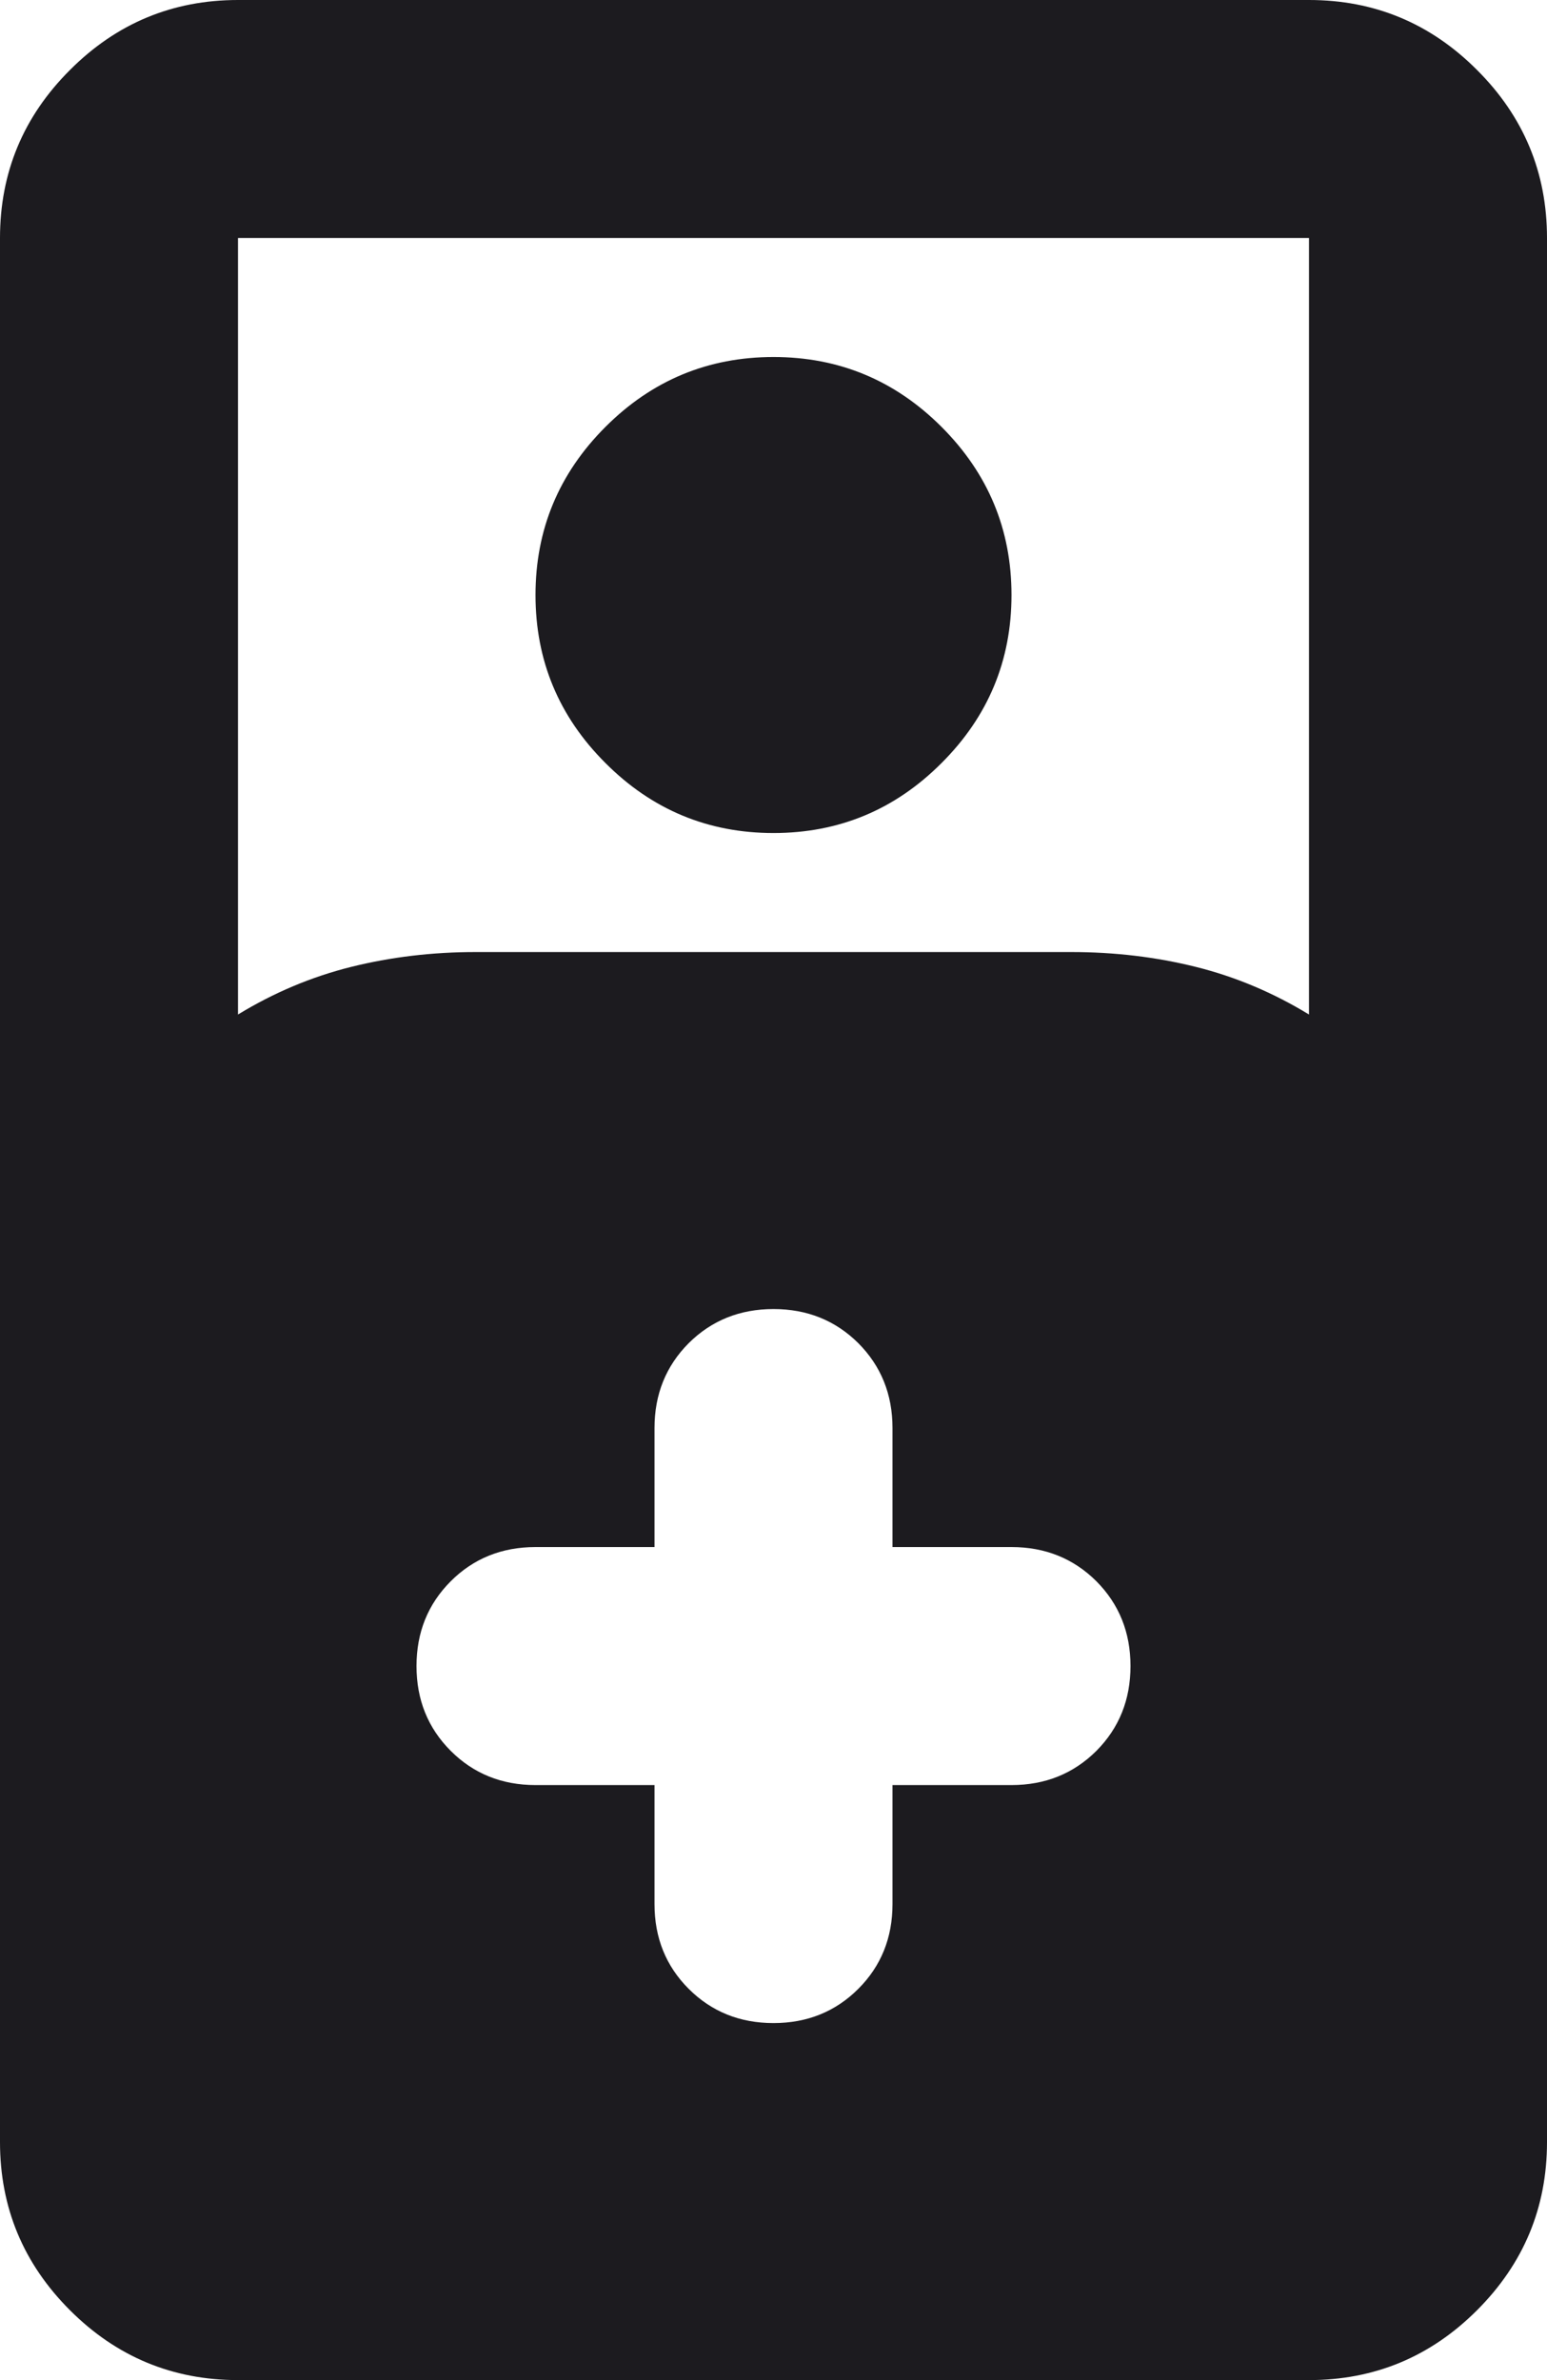 <svg width="13" height="20" viewBox="0 0 13 20" fill="none" xmlns="http://www.w3.org/2000/svg">
<path d="M2 20C1.45 20 0.979 19.804 0.588 19.413C0.196 19.021 0 18.55 0 18V2C0 1.45 0.196 0.979 0.588 0.588C0.979 0.196 1.45 0 2 0H11C11.55 0 12.021 0.196 12.412 0.588C12.804 0.979 13 1.45 13 2V10V18C13 18.55 12.804 19.021 12.412 19.413C12.021 19.804 11.55 20 11 20H2ZM2 8.525C2.3 8.342 2.617 8.208 2.95 8.125C3.283 8.042 3.633 8 4 8H9C9.367 8 9.717 8.042 10.05 8.125C10.383 8.208 10.7 8.342 11 8.525V2H2V8.525ZM6.5 7C5.95 7 5.479 6.804 5.088 6.412C4.696 6.021 4.5 5.55 4.5 5C4.5 4.45 4.696 3.979 5.088 3.587C5.479 3.196 5.95 3 6.5 3C7.05 3 7.521 3.196 7.912 3.587C8.304 3.979 8.5 4.45 8.5 5C8.5 5.55 8.304 6.021 7.912 6.412C7.521 6.804 7.05 7 6.5 7ZM5.5 15V16C5.5 16.283 5.596 16.521 5.787 16.712C5.979 16.904 6.217 17 6.5 17C6.783 17 7.021 16.904 7.213 16.712C7.404 16.521 7.5 16.283 7.5 16V15H8.5C8.783 15 9.021 14.904 9.213 14.713C9.404 14.521 9.5 14.283 9.5 14C9.5 13.717 9.404 13.479 9.213 13.287C9.021 13.096 8.783 13 8.5 13H7.5V12C7.5 11.717 7.404 11.479 7.213 11.287C7.021 11.096 6.783 11 6.5 11C6.217 11 5.979 11.096 5.787 11.287C5.596 11.479 5.5 11.717 5.5 12V13H4.5C4.217 13 3.979 13.096 3.788 13.287C3.596 13.479 3.5 13.717 3.5 14C3.5 14.283 3.596 14.521 3.788 14.713C3.979 14.904 4.217 15 4.5 15H5.5Z" fill="#1C1B1F"/>
</svg>
